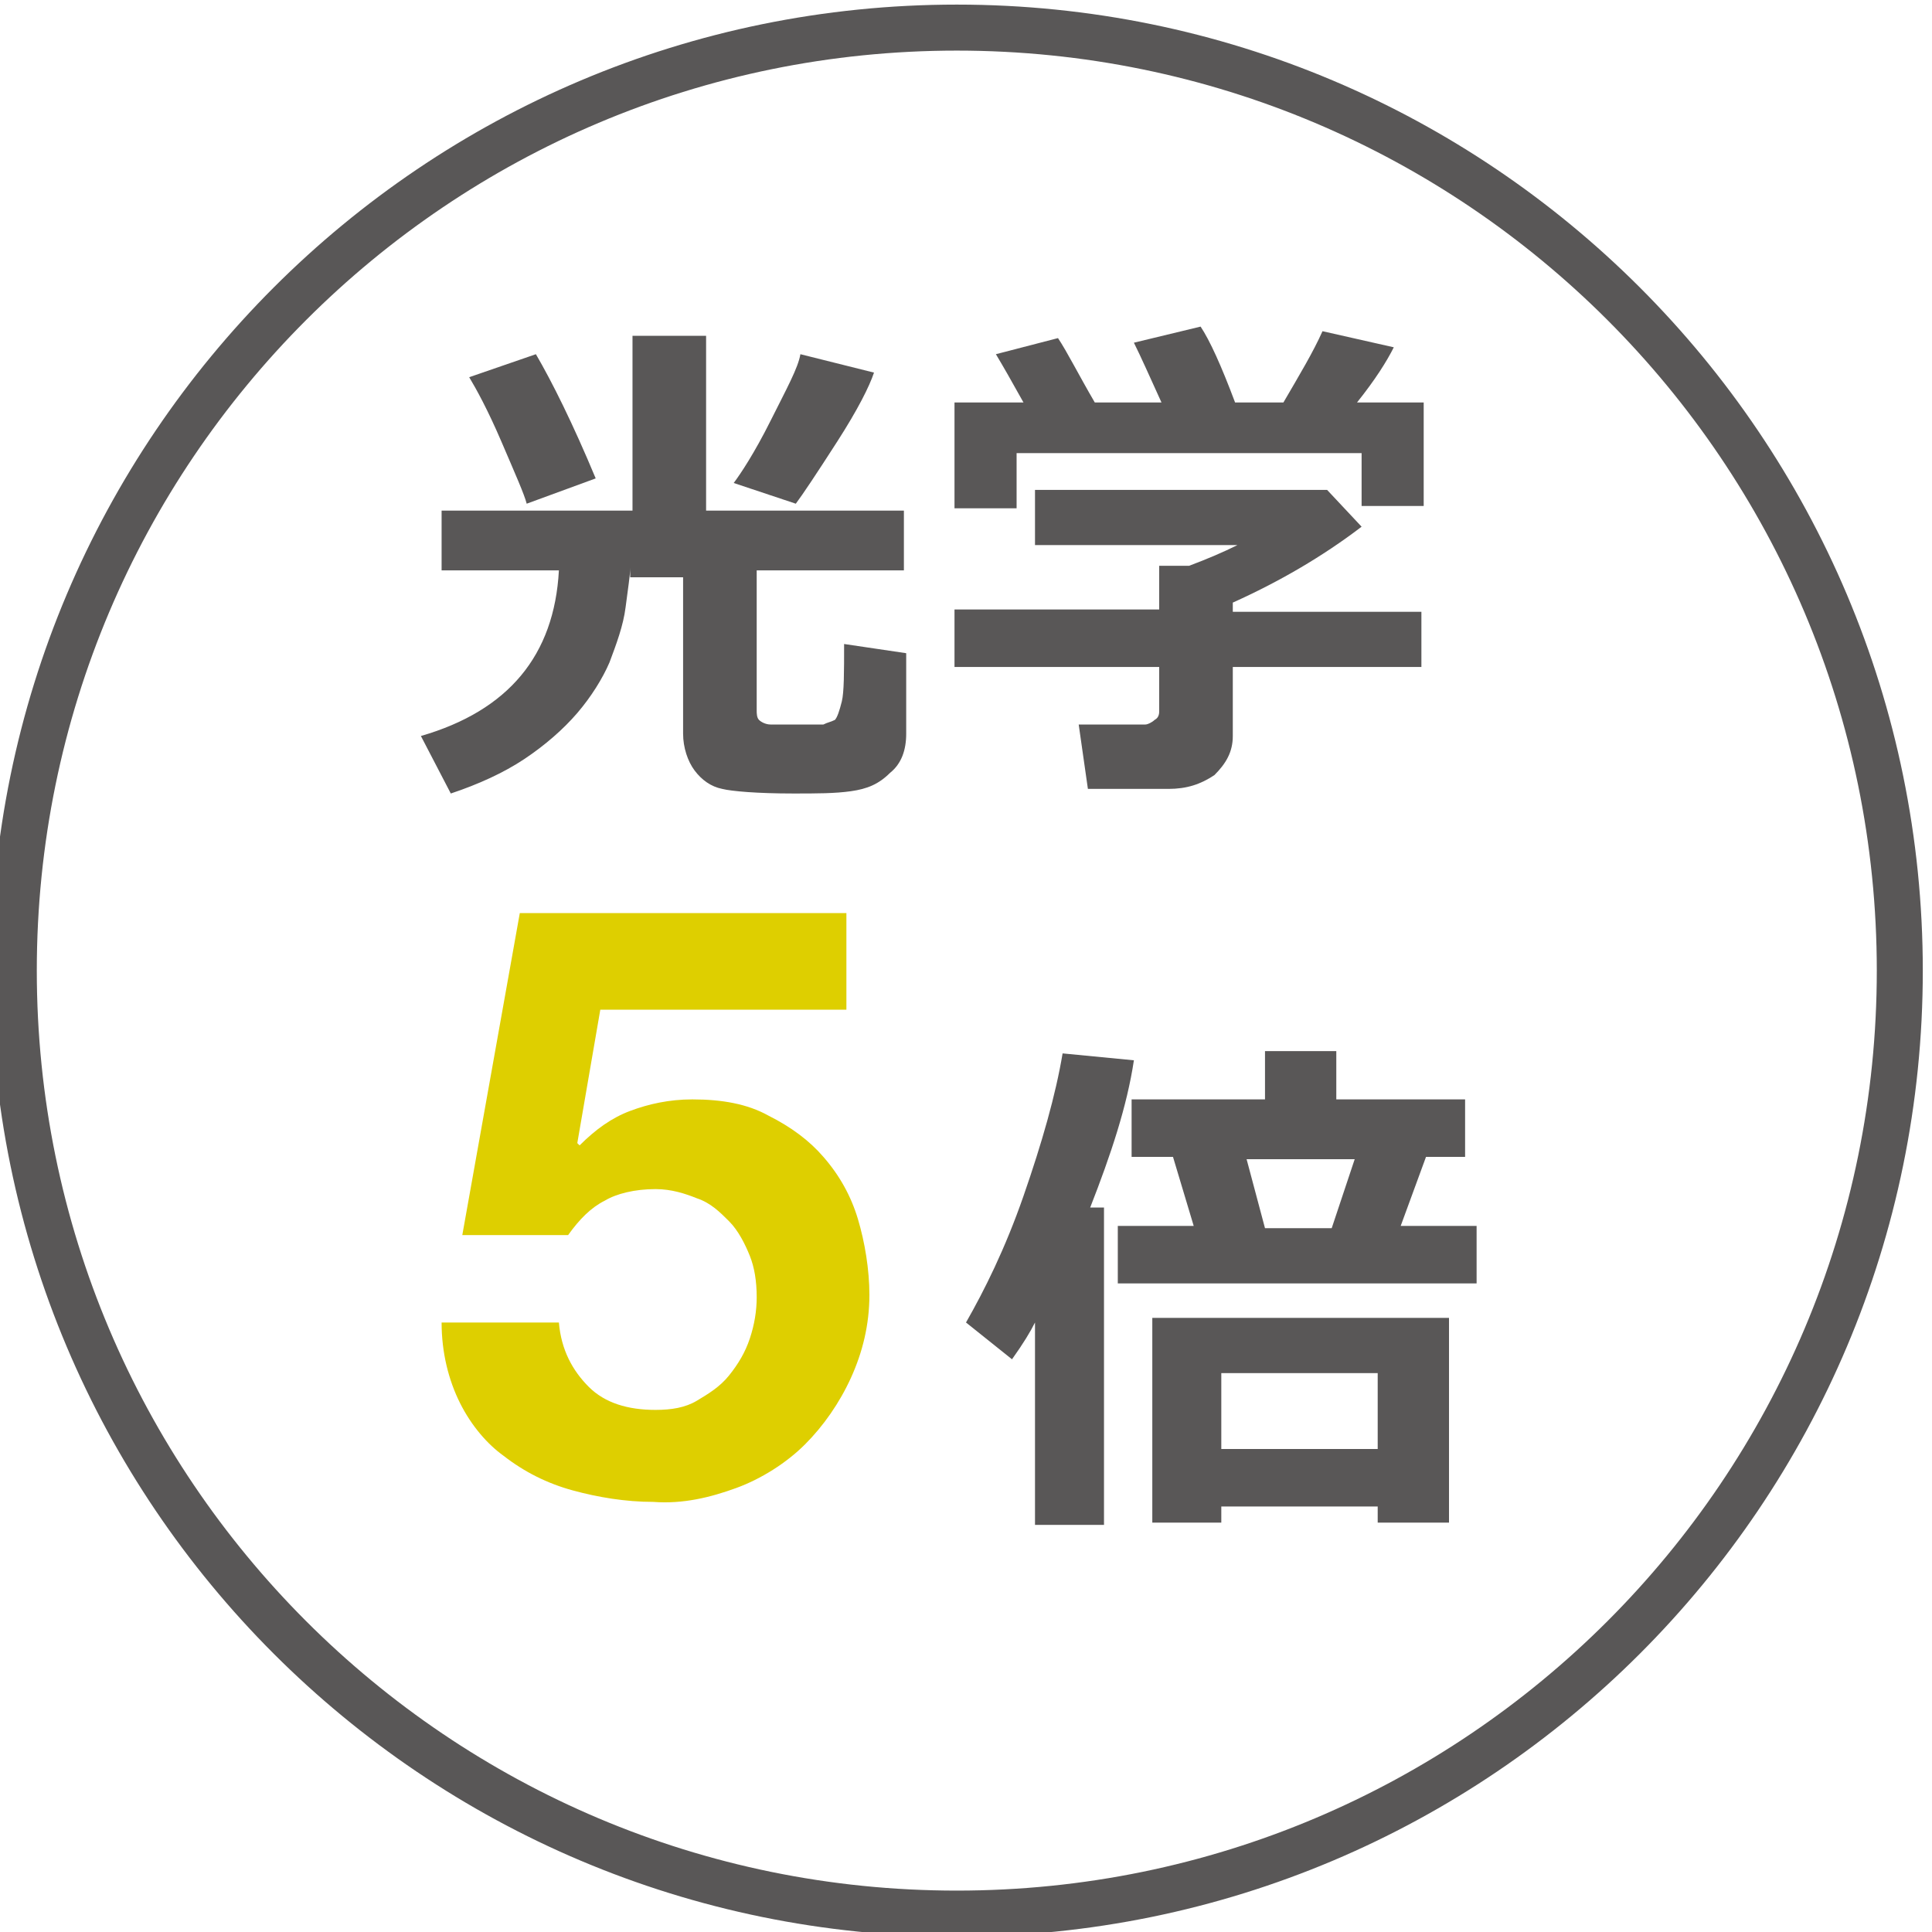 <?xml version="1.0" encoding="utf-8"?>
<!-- Generator: Adobe Illustrator 23.0.4, SVG Export Plug-In . SVG Version: 6.00 Build 0)  -->
<svg version="1.1" id="レイヤー_1" xmlns="http://www.w3.org/2000/svg" xmlns:xlink="http://www.w3.org/1999/xlink" x="0px"
	 y="0px" viewBox="0 0 84 84" style="enable-background:new 0 0 84 84;" xml:space="preserve">
<style type="text/css">
	.st0{fill:#595757;}
	.st1{fill:#DECF00;}
</style>
<g>
	<g>
		<path class="st0" d="M41.6,2.2c22.1,0,40,17.9,40,40s-17.9,40-40,40s-40-17.9-40-40S19.5,2.2,41.6,2.2 M41.6,0.2
			c-23.2,0-42,18.8-42,42s18.8,42,42,42s42-18.8,42-42S64.8,0.2,41.6,0.2L41.6,0.2z"/>
	</g>
	<g>
		<path class="st0" d="M27.4,24.7c0,0.3-0.1,0.9-0.2,1.7c-0.1,0.8-0.4,1.6-0.7,2.4c-0.3,0.7-0.8,1.5-1.4,2.2c-0.6,0.7-1.4,1.4-2.3,2
			s-2,1.1-3.2,1.5l-1.3-2.5c3.8-1.1,5.8-3.5,6-7.2h-5.1v-2.6h8.3v-7.6h3.2v7.6h8.6v2.6h-6.4l0,6.1c0,0.1,0,0.3,0.1,0.4
			c0.1,0.1,0.3,0.2,0.5,0.2c0.2,0,0.6,0,1.1,0c0.6,0,1,0,1.2,0c0.2-0.1,0.3-0.1,0.5-0.2c0.1-0.1,0.2-0.4,0.3-0.8
			c0.1-0.4,0.1-1.3,0.1-2.5l2.7,0.4v3.5c0,0.7-0.2,1.3-0.7,1.7c-0.5,0.5-1,0.7-1.7,0.8c-0.7,0.1-1.5,0.1-2.5,0.1
			c-1.6,0-2.7-0.1-3.1-0.2c-0.5-0.1-0.9-0.4-1.2-0.8c-0.3-0.4-0.5-1-0.5-1.6l0-6.8H27.4z M25.9,20.8l-3,1.1
			c-0.1-0.4-0.5-1.3-1.1-2.7c-0.6-1.4-1.1-2.3-1.4-2.8l2.9-1C24,16.6,24.9,18.4,25.9,20.8z M38,16.2c-0.2,0.6-0.7,1.6-1.6,3
			c-0.9,1.4-1.5,2.3-1.8,2.7L31.9,21c0.3-0.4,0.9-1.3,1.6-2.7s1.2-2.3,1.3-2.9L38,16.2z"/>
		<path class="st0" d="M46,14.7c0.4,0.6,0.9,1.6,1.6,2.8h2.9c-0.5-1.1-0.9-2-1.2-2.6l2.9-0.7c0.4,0.6,0.9,1.7,1.5,3.3h2.1
			c0.7-1.2,1.3-2.2,1.7-3.1l3.1,0.7c-0.3,0.6-0.8,1.4-1.6,2.4h2.9V22h-2.7v-2.3H44.2v2.4h-2.7v-4.6h3c-0.5-0.9-0.9-1.6-1.2-2.1
			L46,14.7z M53.6,32c0,0.7-0.3,1.2-0.8,1.7c-0.6,0.4-1.2,0.6-2,0.6h-3.5l-0.4-2.8h2.9c0.1,0,0.3-0.1,0.4-0.2
			c0.2-0.1,0.2-0.3,0.2-0.4V29h-8.9v-2.5h8.9v-1.9h1.3c0.8-0.3,1.5-0.6,2.1-0.9H45v-2.4h12.7l1.5,1.6c-1.7,1.3-3.6,2.4-5.6,3.3v0.4
			h8.2V29h-8.2V32z"/>
	</g>
	<g>
		<path class="st0" d="M48,66.3h-3v-8.8c-0.2,0.4-0.5,0.9-1,1.6L42,57.5c0.8-1.4,1.7-3.2,2.5-5.5s1.4-4.4,1.7-6.2l3.1,0.3
			c-0.3,2-1,4.1-1.9,6.4H48V66.3z M51.9,53.3l-0.9-3h-1.8v-2.5H55v-2.1h3.1v2.1h5.6v2.5h-1.7l-1.1,3h3.3v2.5H48.6v-2.5H51.9z
			 M59.9,65.5h-6.8v0.7h-3v-8.9H63v8.9h-3.1V65.5z M53.1,63h6.8v-3.3h-6.8V63z M54.2,50.4l0.8,3h2.9l1-3H54.2z"/>
	</g>
	<g>
		<path class="st1" d="M26.1,43.9l-1,5.8l0.1,0.1c0.7-0.7,1.4-1.2,2.2-1.5c0.8-0.3,1.7-0.5,2.7-0.5c1.3,0,2.4,0.2,3.3,0.7
			c1,0.5,1.8,1.1,2.4,1.8c0.7,0.8,1.2,1.7,1.5,2.7s0.5,2.2,0.5,3.3c0,1.3-0.3,2.5-0.8,3.6s-1.2,2.1-2,2.9s-1.9,1.5-3,1.9
			c-1.1,0.4-2.3,0.7-3.6,0.6c-1.2,0-2.4-0.2-3.5-0.5c-1.1-0.3-2.1-0.8-3-1.5C21.2,62.8,20.5,62,20,61c-0.5-1-0.8-2.2-0.8-3.5h5.1
			c0.1,1.2,0.6,2.1,1.3,2.8c0.7,0.7,1.7,1,2.9,1c0.7,0,1.3-0.1,1.8-0.4c0.5-0.3,1-0.6,1.4-1.1s0.7-1,0.9-1.6
			c0.2-0.6,0.3-1.2,0.3-1.8c0-0.7-0.1-1.3-0.3-1.8s-0.5-1.1-0.9-1.5c-0.4-0.4-0.8-0.8-1.4-1c-0.5-0.2-1.1-0.4-1.8-0.4
			c-0.9,0-1.7,0.2-2.2,0.5c-0.6,0.3-1.1,0.8-1.6,1.5h-4.6l2.5-14h14.2v4.2H26.1z"/>
	</g>
</g>
</svg>
